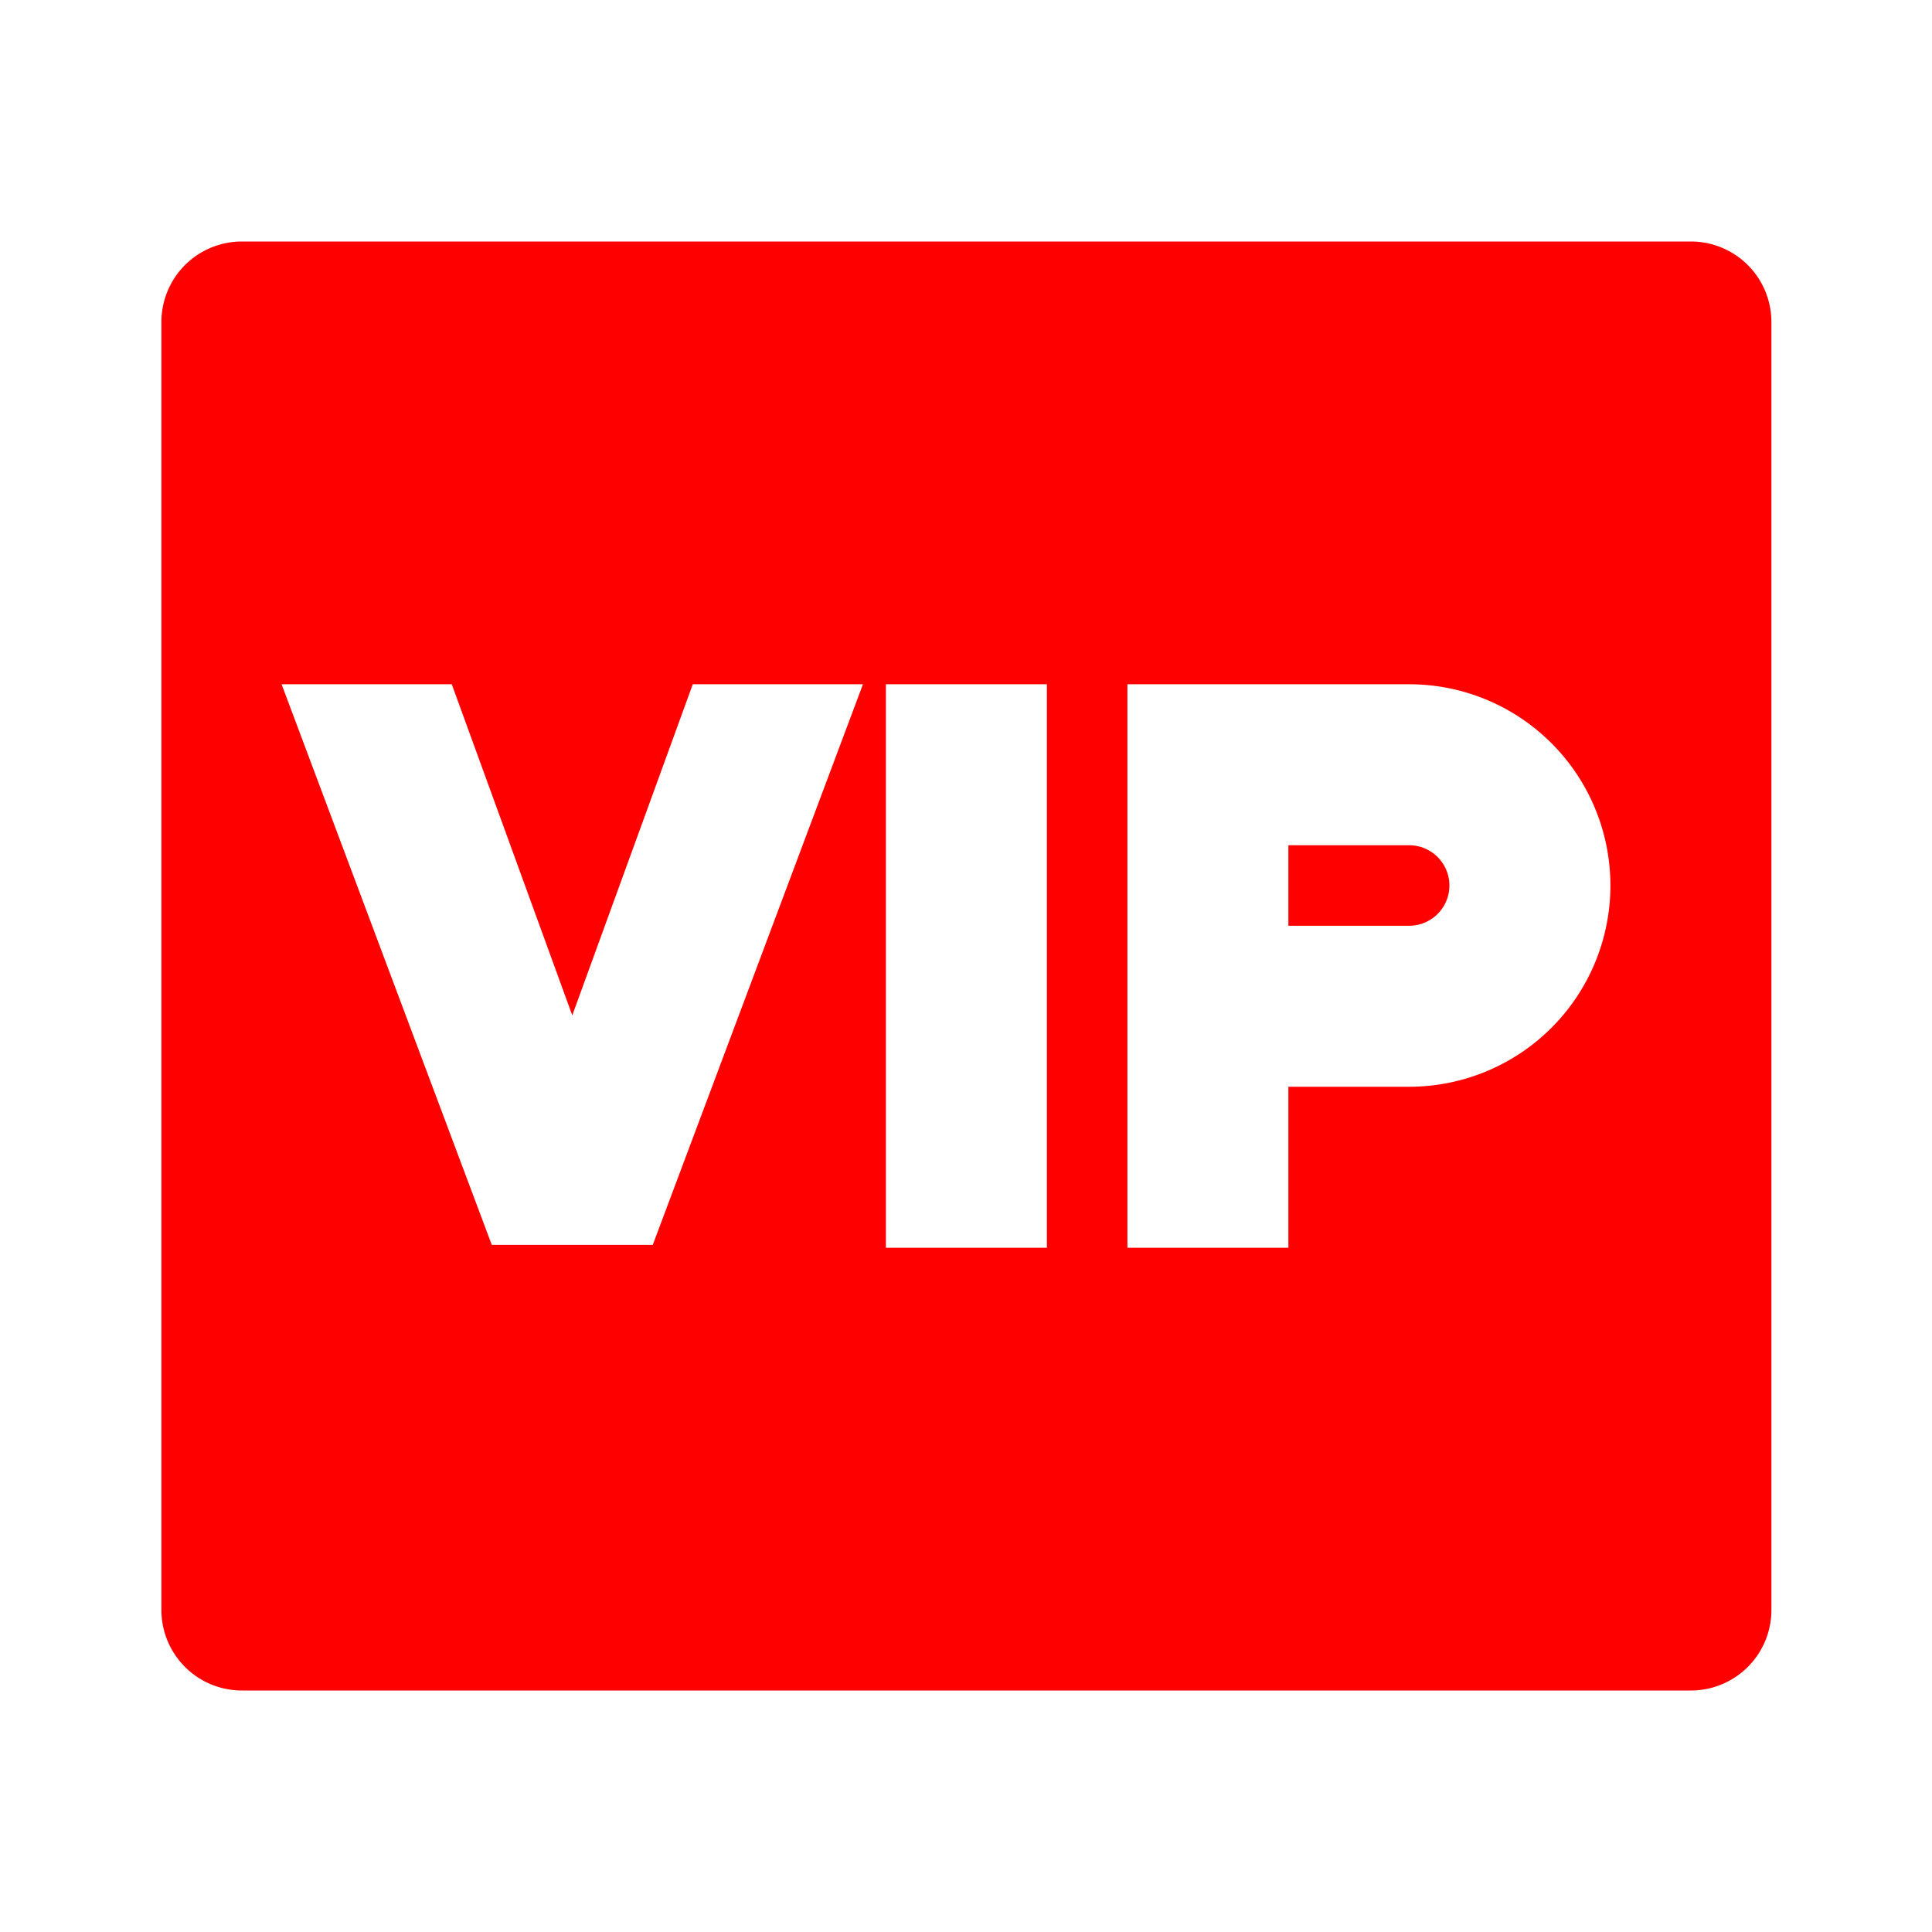 <svg xmlns="http://www.w3.org/2000/svg" width="500" height="500" viewBox="0 0 24 24"><path fill="#ff0000" d="M3.005 3h18a1 1 0 0 1 1 1v16a1 1 0 0 1-1 1h-18a1 1 0 0 1-1-1V4a1 1 0 0 1 1-1m8 5.5v7h2v-7zm-.285 0H8.606l-1.497 4.113L5.612 8.5H3.498l2.611 6.964h2zm5.285 5h1.5a2.5 2.5 0 0 0 0-5h-3.5v7h2zm0-2v-1h1.5a.5.5 0 0 1 0 1z"/></svg>